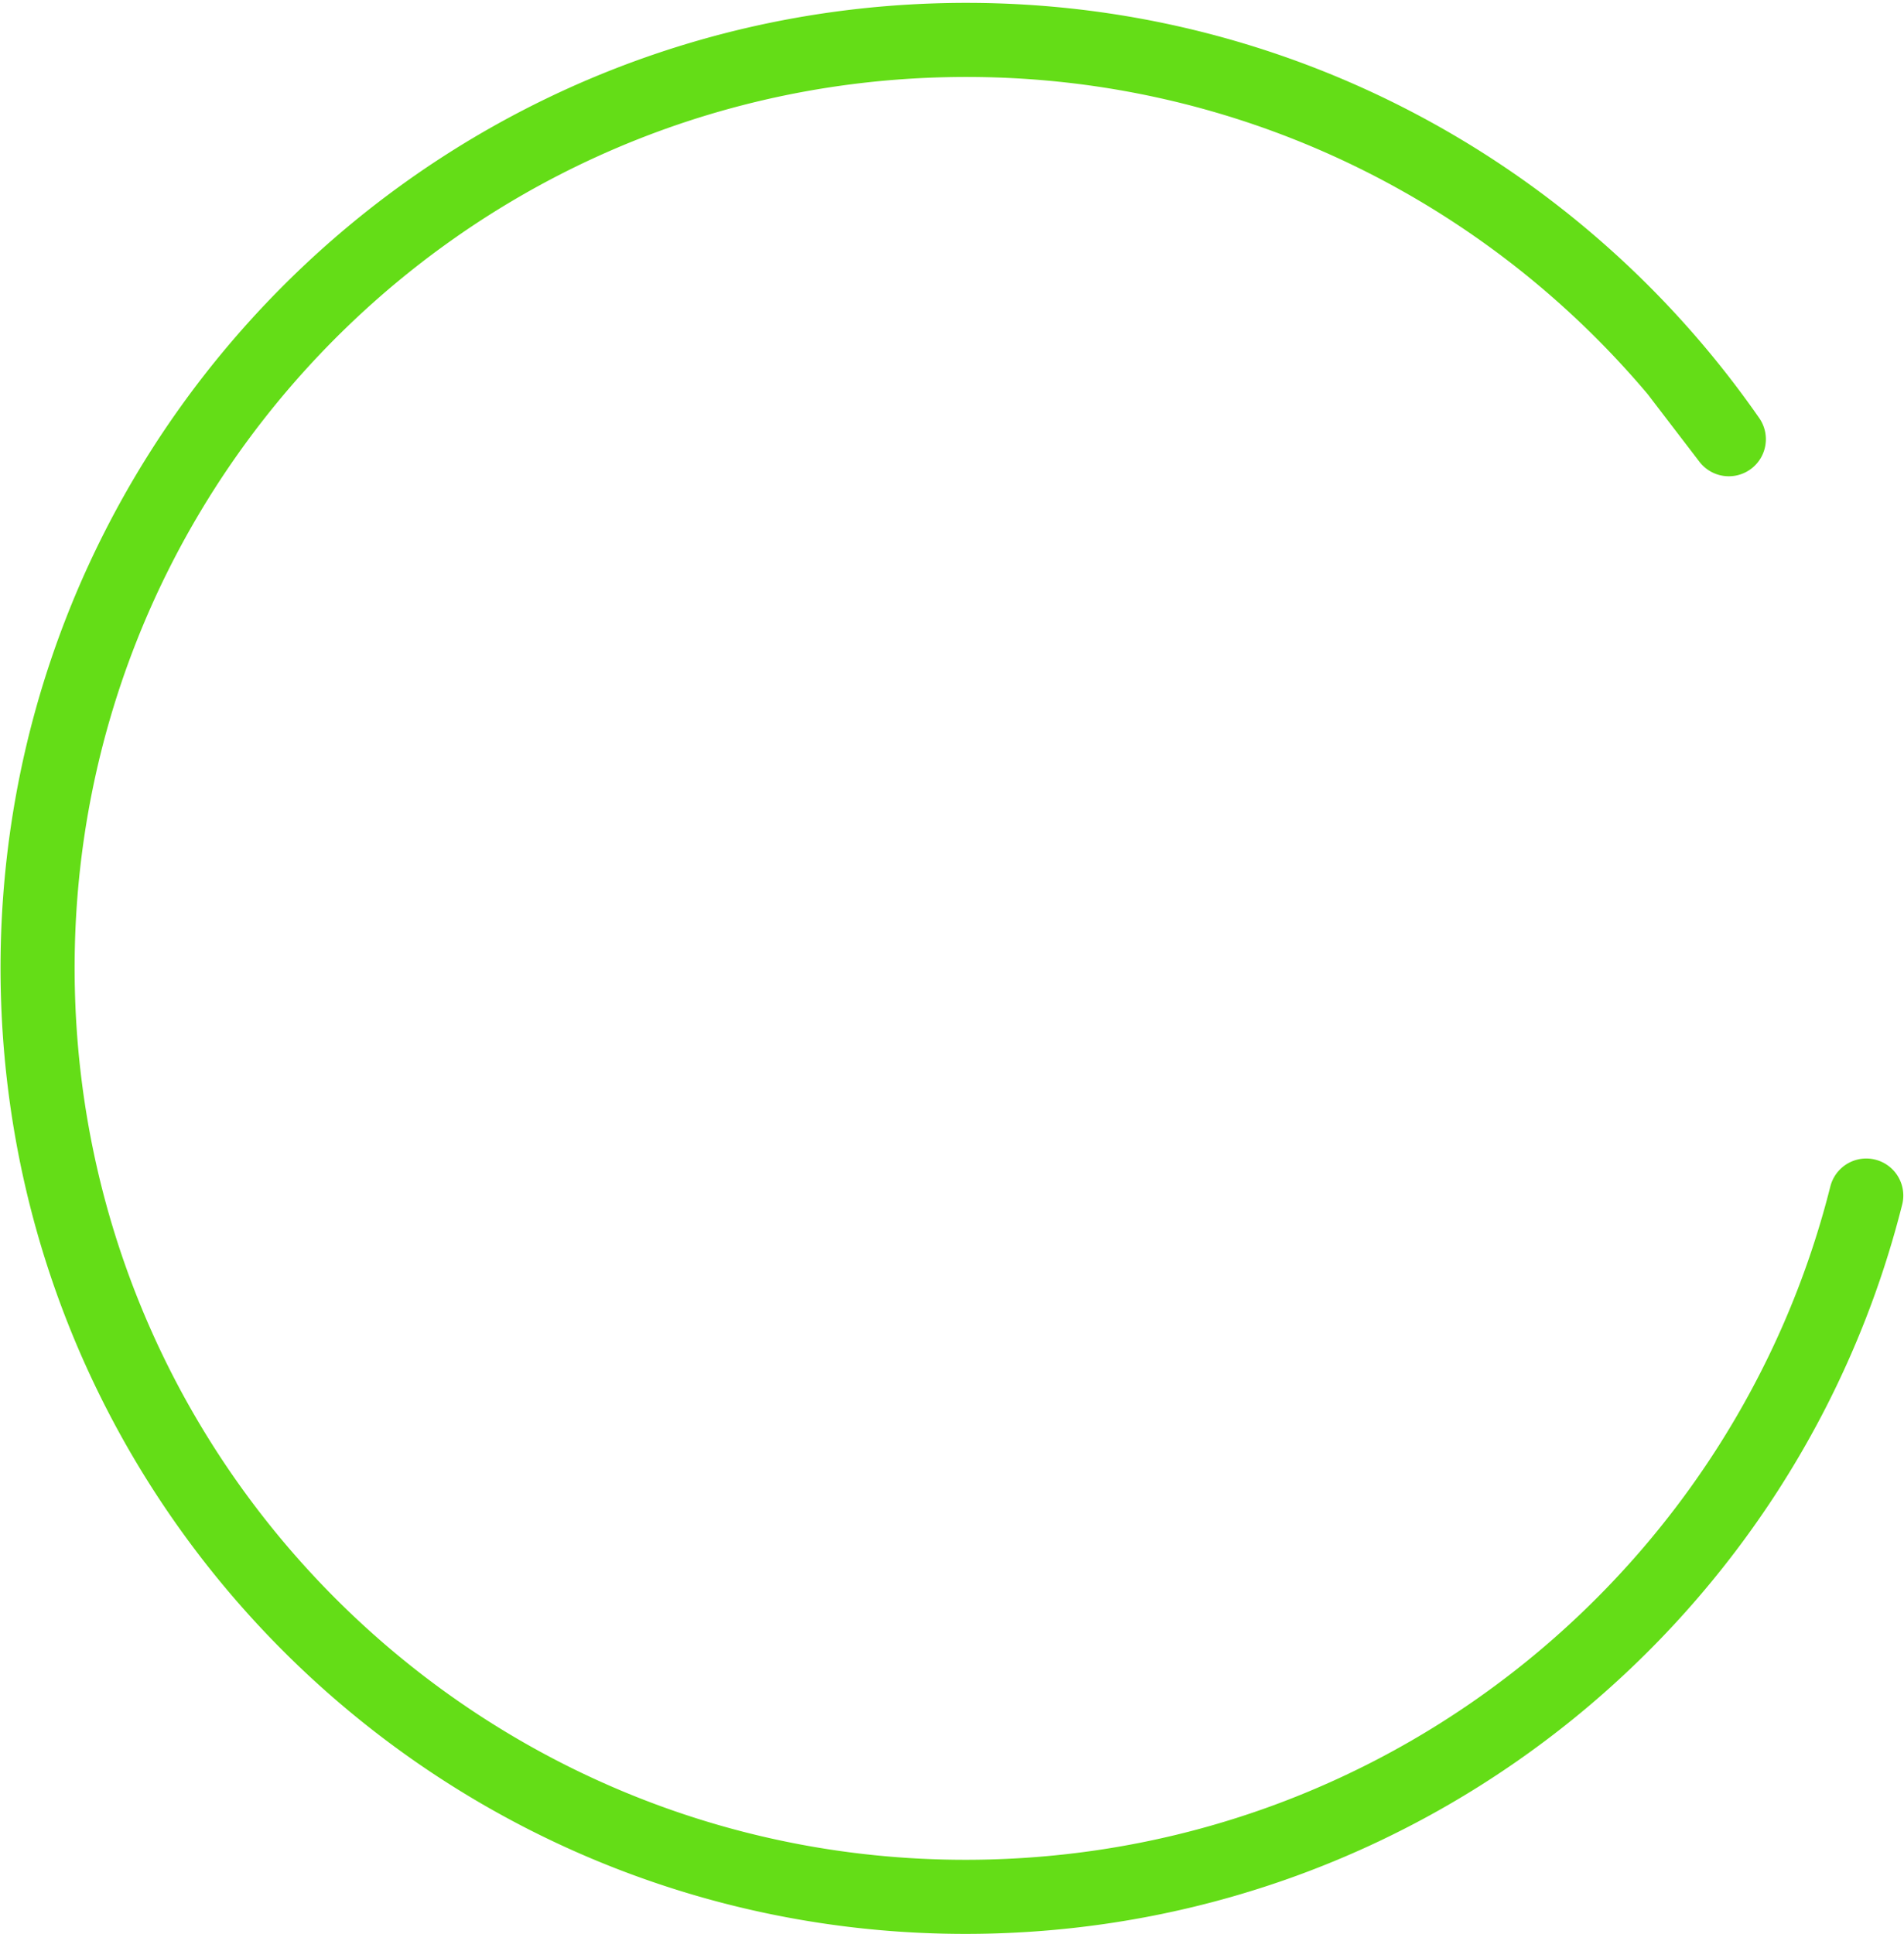 <svg xmlns="http://www.w3.org/2000/svg" width="514" height="522" fill="none"><path stroke="#64DD17" stroke-linecap="round" stroke-linejoin="round" stroke-width="20" d="M452.61 100.137C405.186 43.785 333.477 8.764 254.128 10.863 115.77 14.523 6.576 129.651 10.235 268.008c3.66 138.358 118.788 247.553 257.145 243.893 114.899-3.039 209.685-82.951 236.429-189.2M452.61 100.137a251.514 251.514 0 0 1 14.099 18.415l-14.099-18.415Z"/></svg>